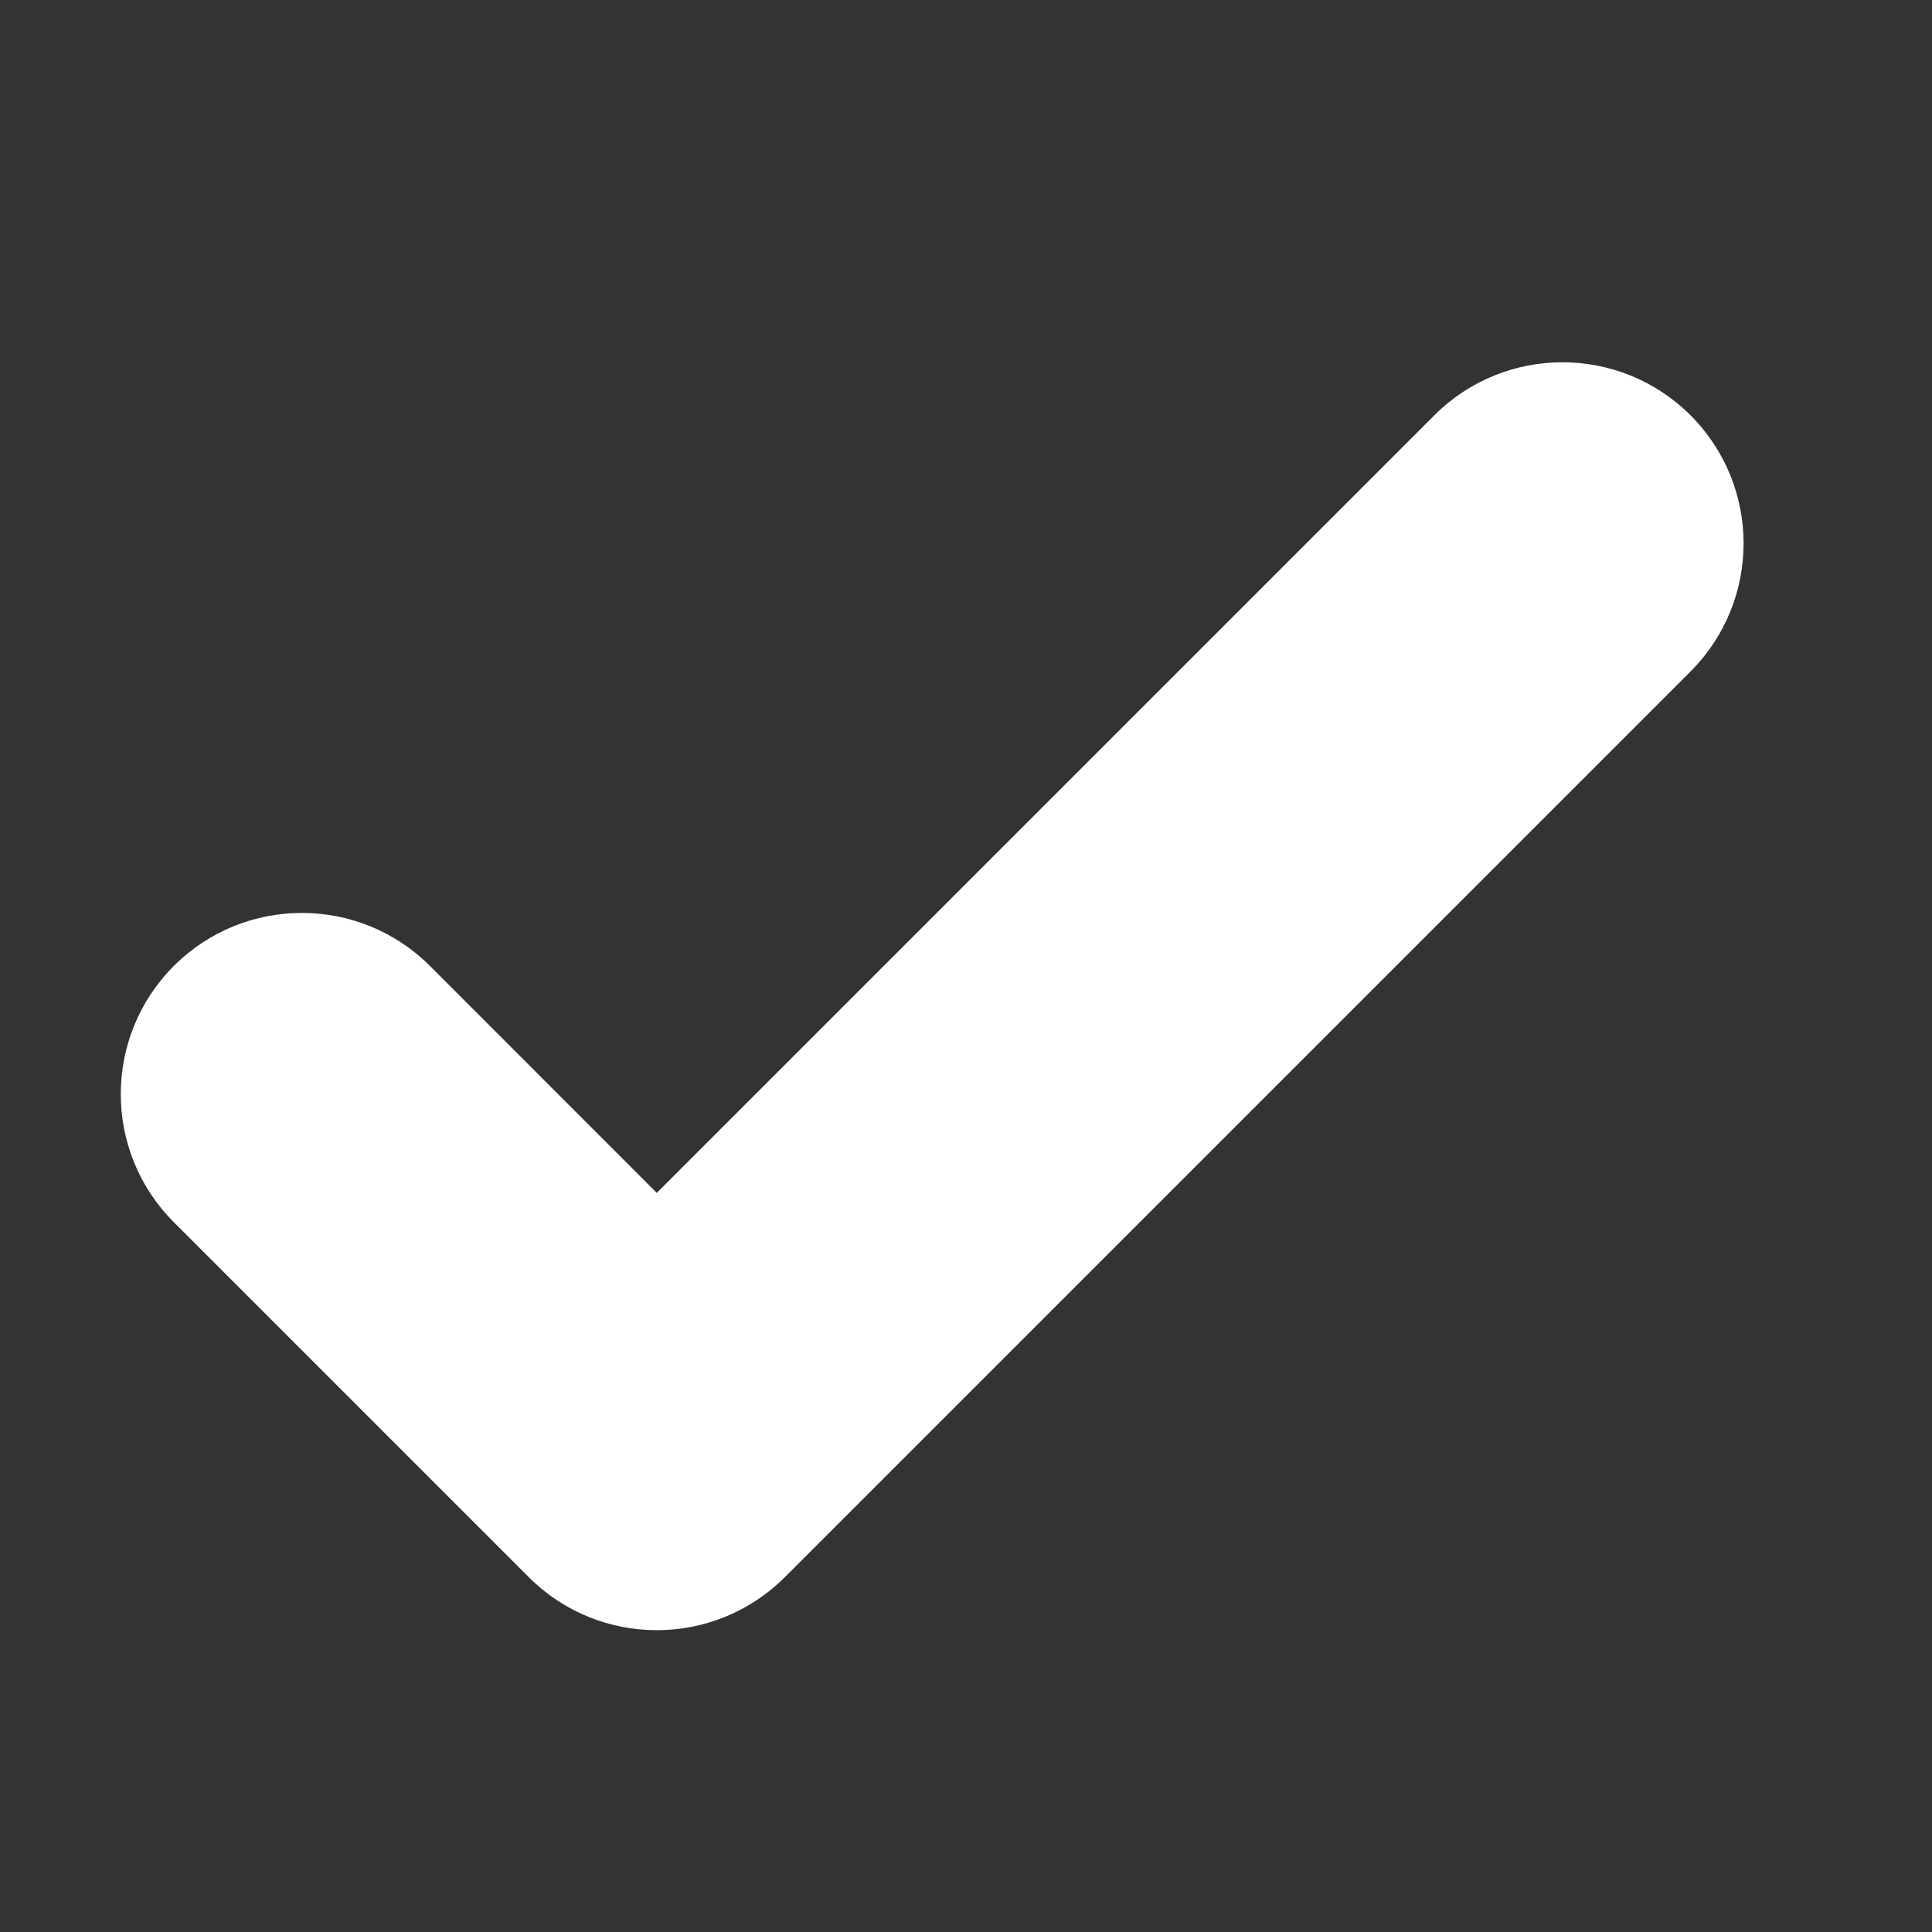 <svg width="16" height="16" viewBox="0 0 16 16" fill="none" xmlns="http://www.w3.org/2000/svg">
<rect x="0" y="0" width="16" height="16" fill="#333333" stroke="none"/>
<path fill-rule="evenodd" clip-rule="evenodd" d="M14 3.439C14.586 4.025 14.586 4.975 14 5.561L6.5 13.061C5.914 13.647 4.964 13.647 4.379 13.061L1.439 10.121C0.854 9.536 0.854 8.586 1.439 8C2.025 7.414 2.975 7.414 3.561 8L5.439 9.879L11.879 3.439C12.464 2.854 13.414 2.854 14 3.439Z" fill="#ffffff"/>
</svg>
